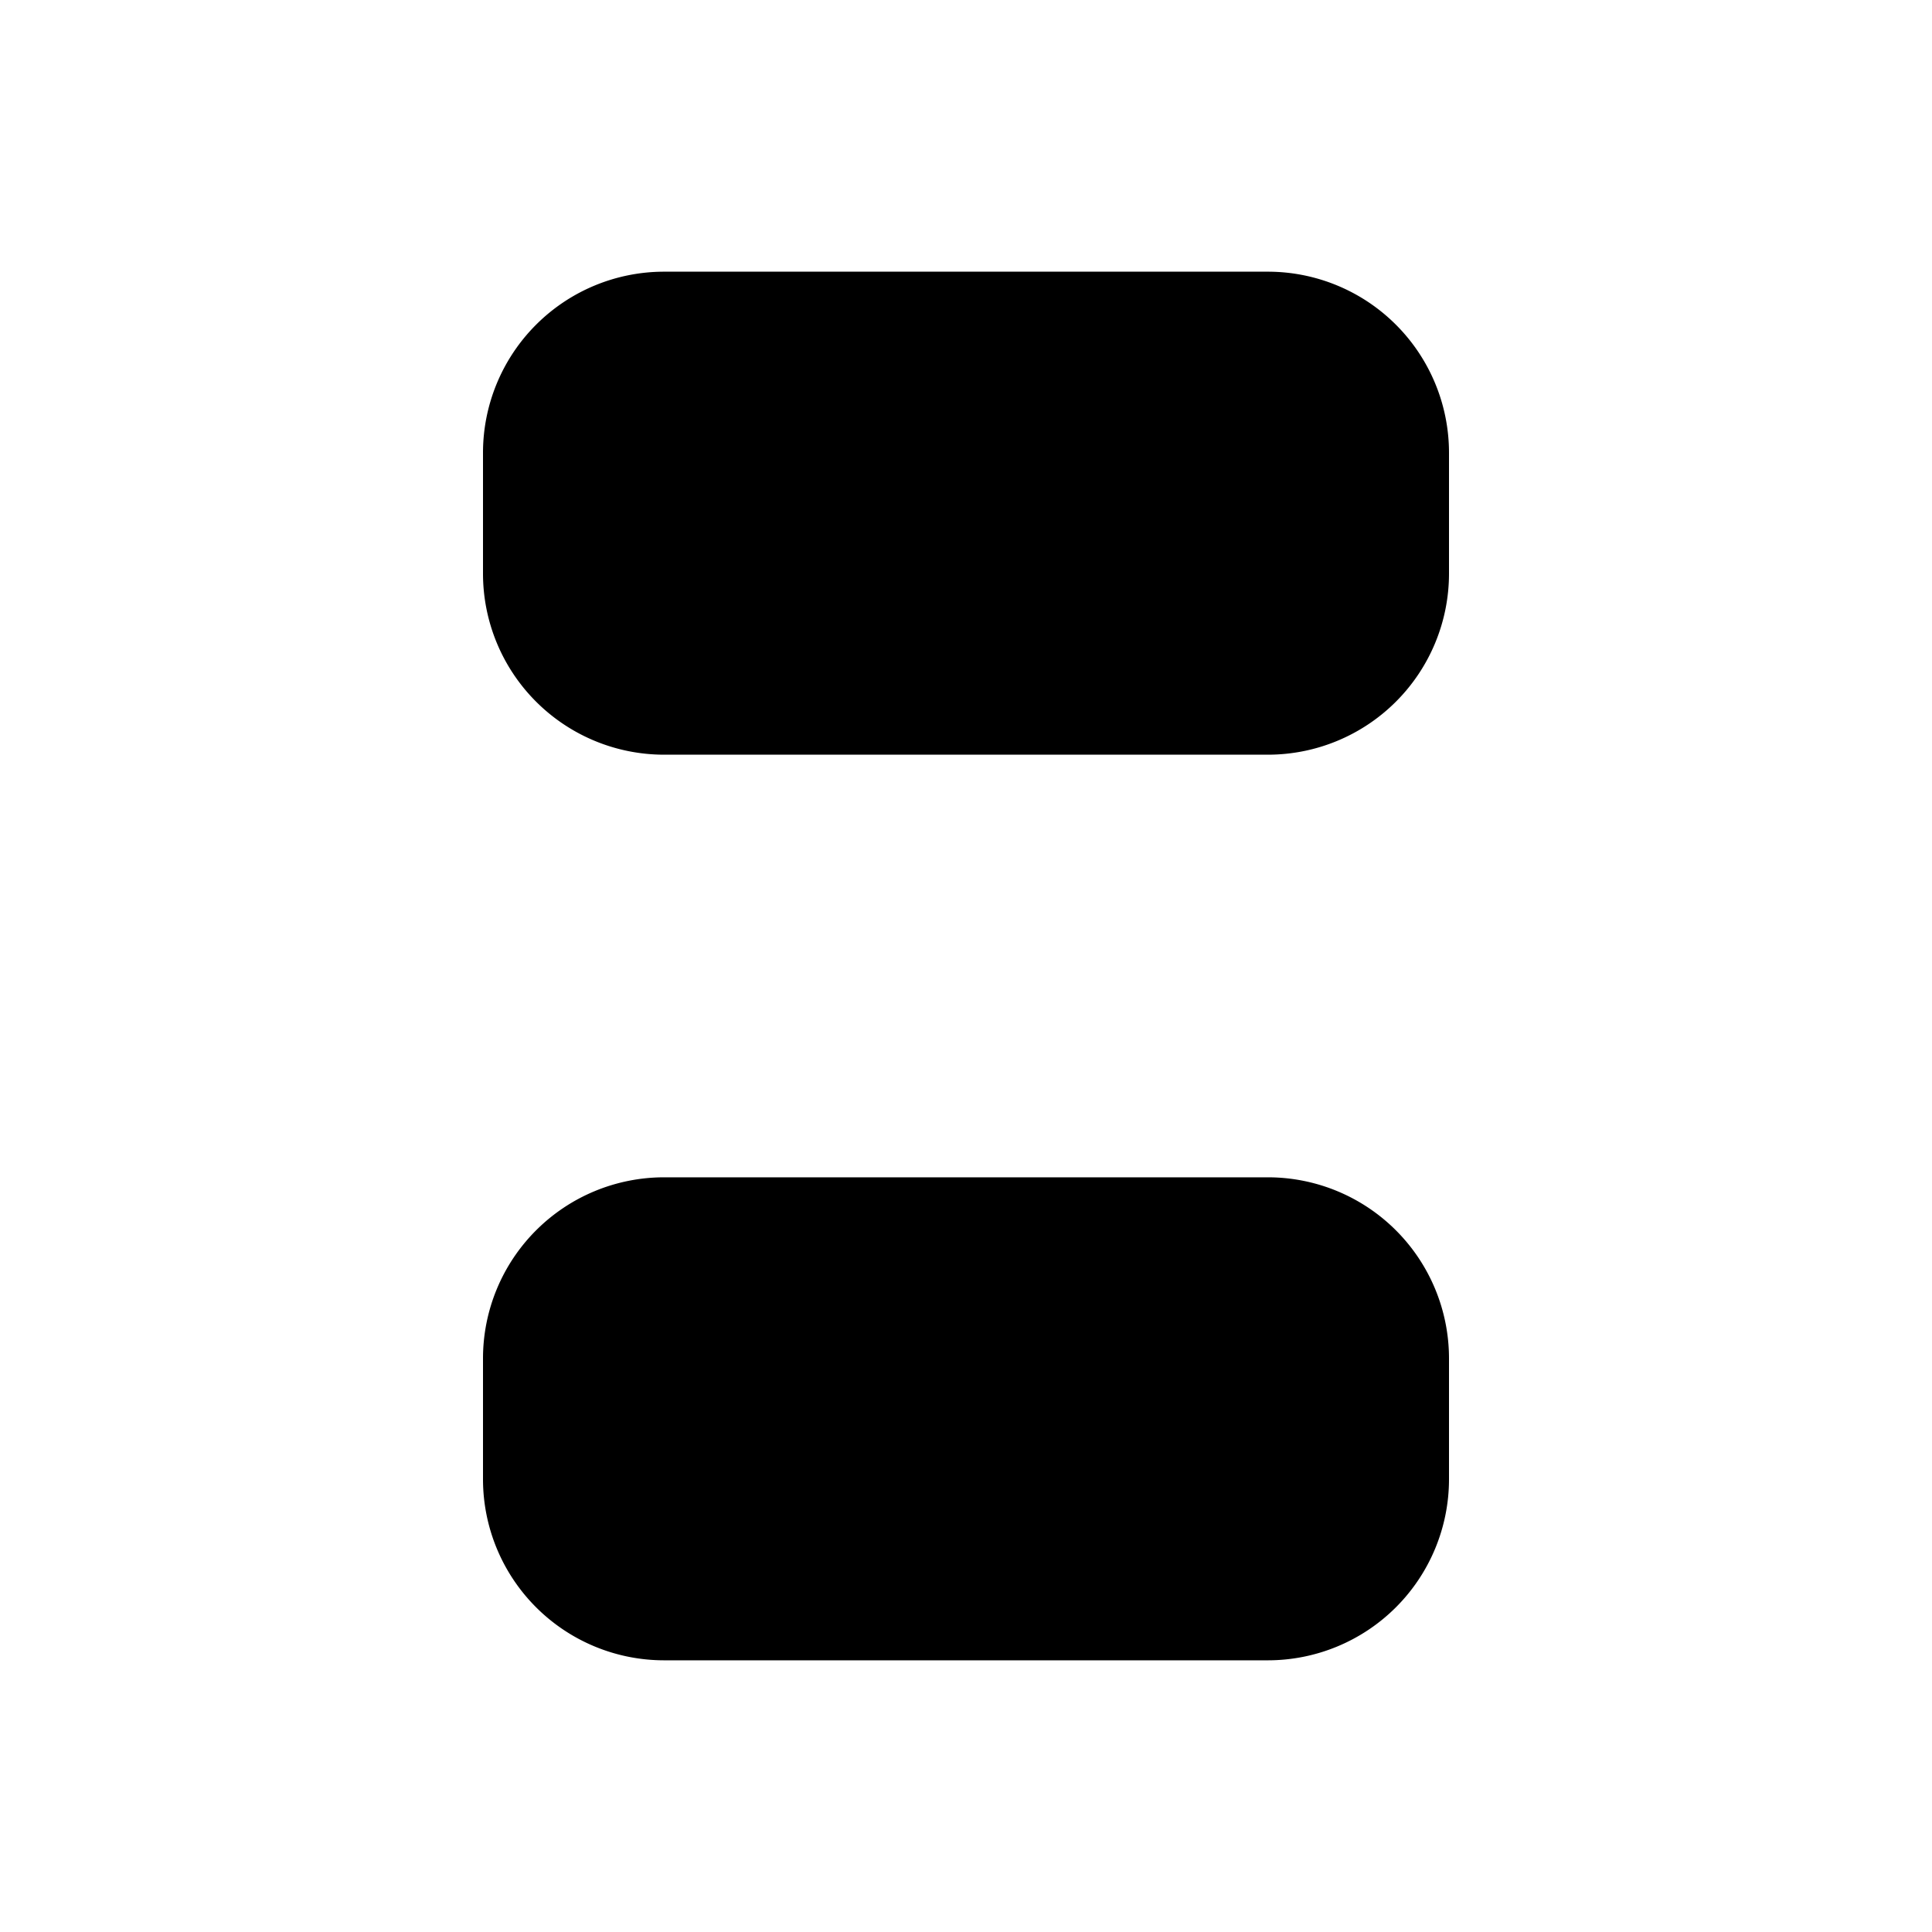 <svg xmlns="http://www.w3.org/2000/svg" viewBox="0 0 16 16" stroke-linecap="round" stroke-linejoin="round">
  <path d="M1.333.667h13.334M1.333 15.333h13.334M12 3.75a1.5 1.5 0 00-1.5-1.5h-5A1.5 1.5 0 004 3.75v1a1.5 1.5 0 001.5 1.5h5a1.5 1.5 0 001.5-1.5v-1zm0 7.5a1.5 1.5 0 00-1.5-1.5h-5a1.5 1.5 0 00-1.5 1.5v1a1.5 1.5 0 001.5 1.5h5a1.5 1.5 0 001.5-1.5v-1z"/>
</svg>
